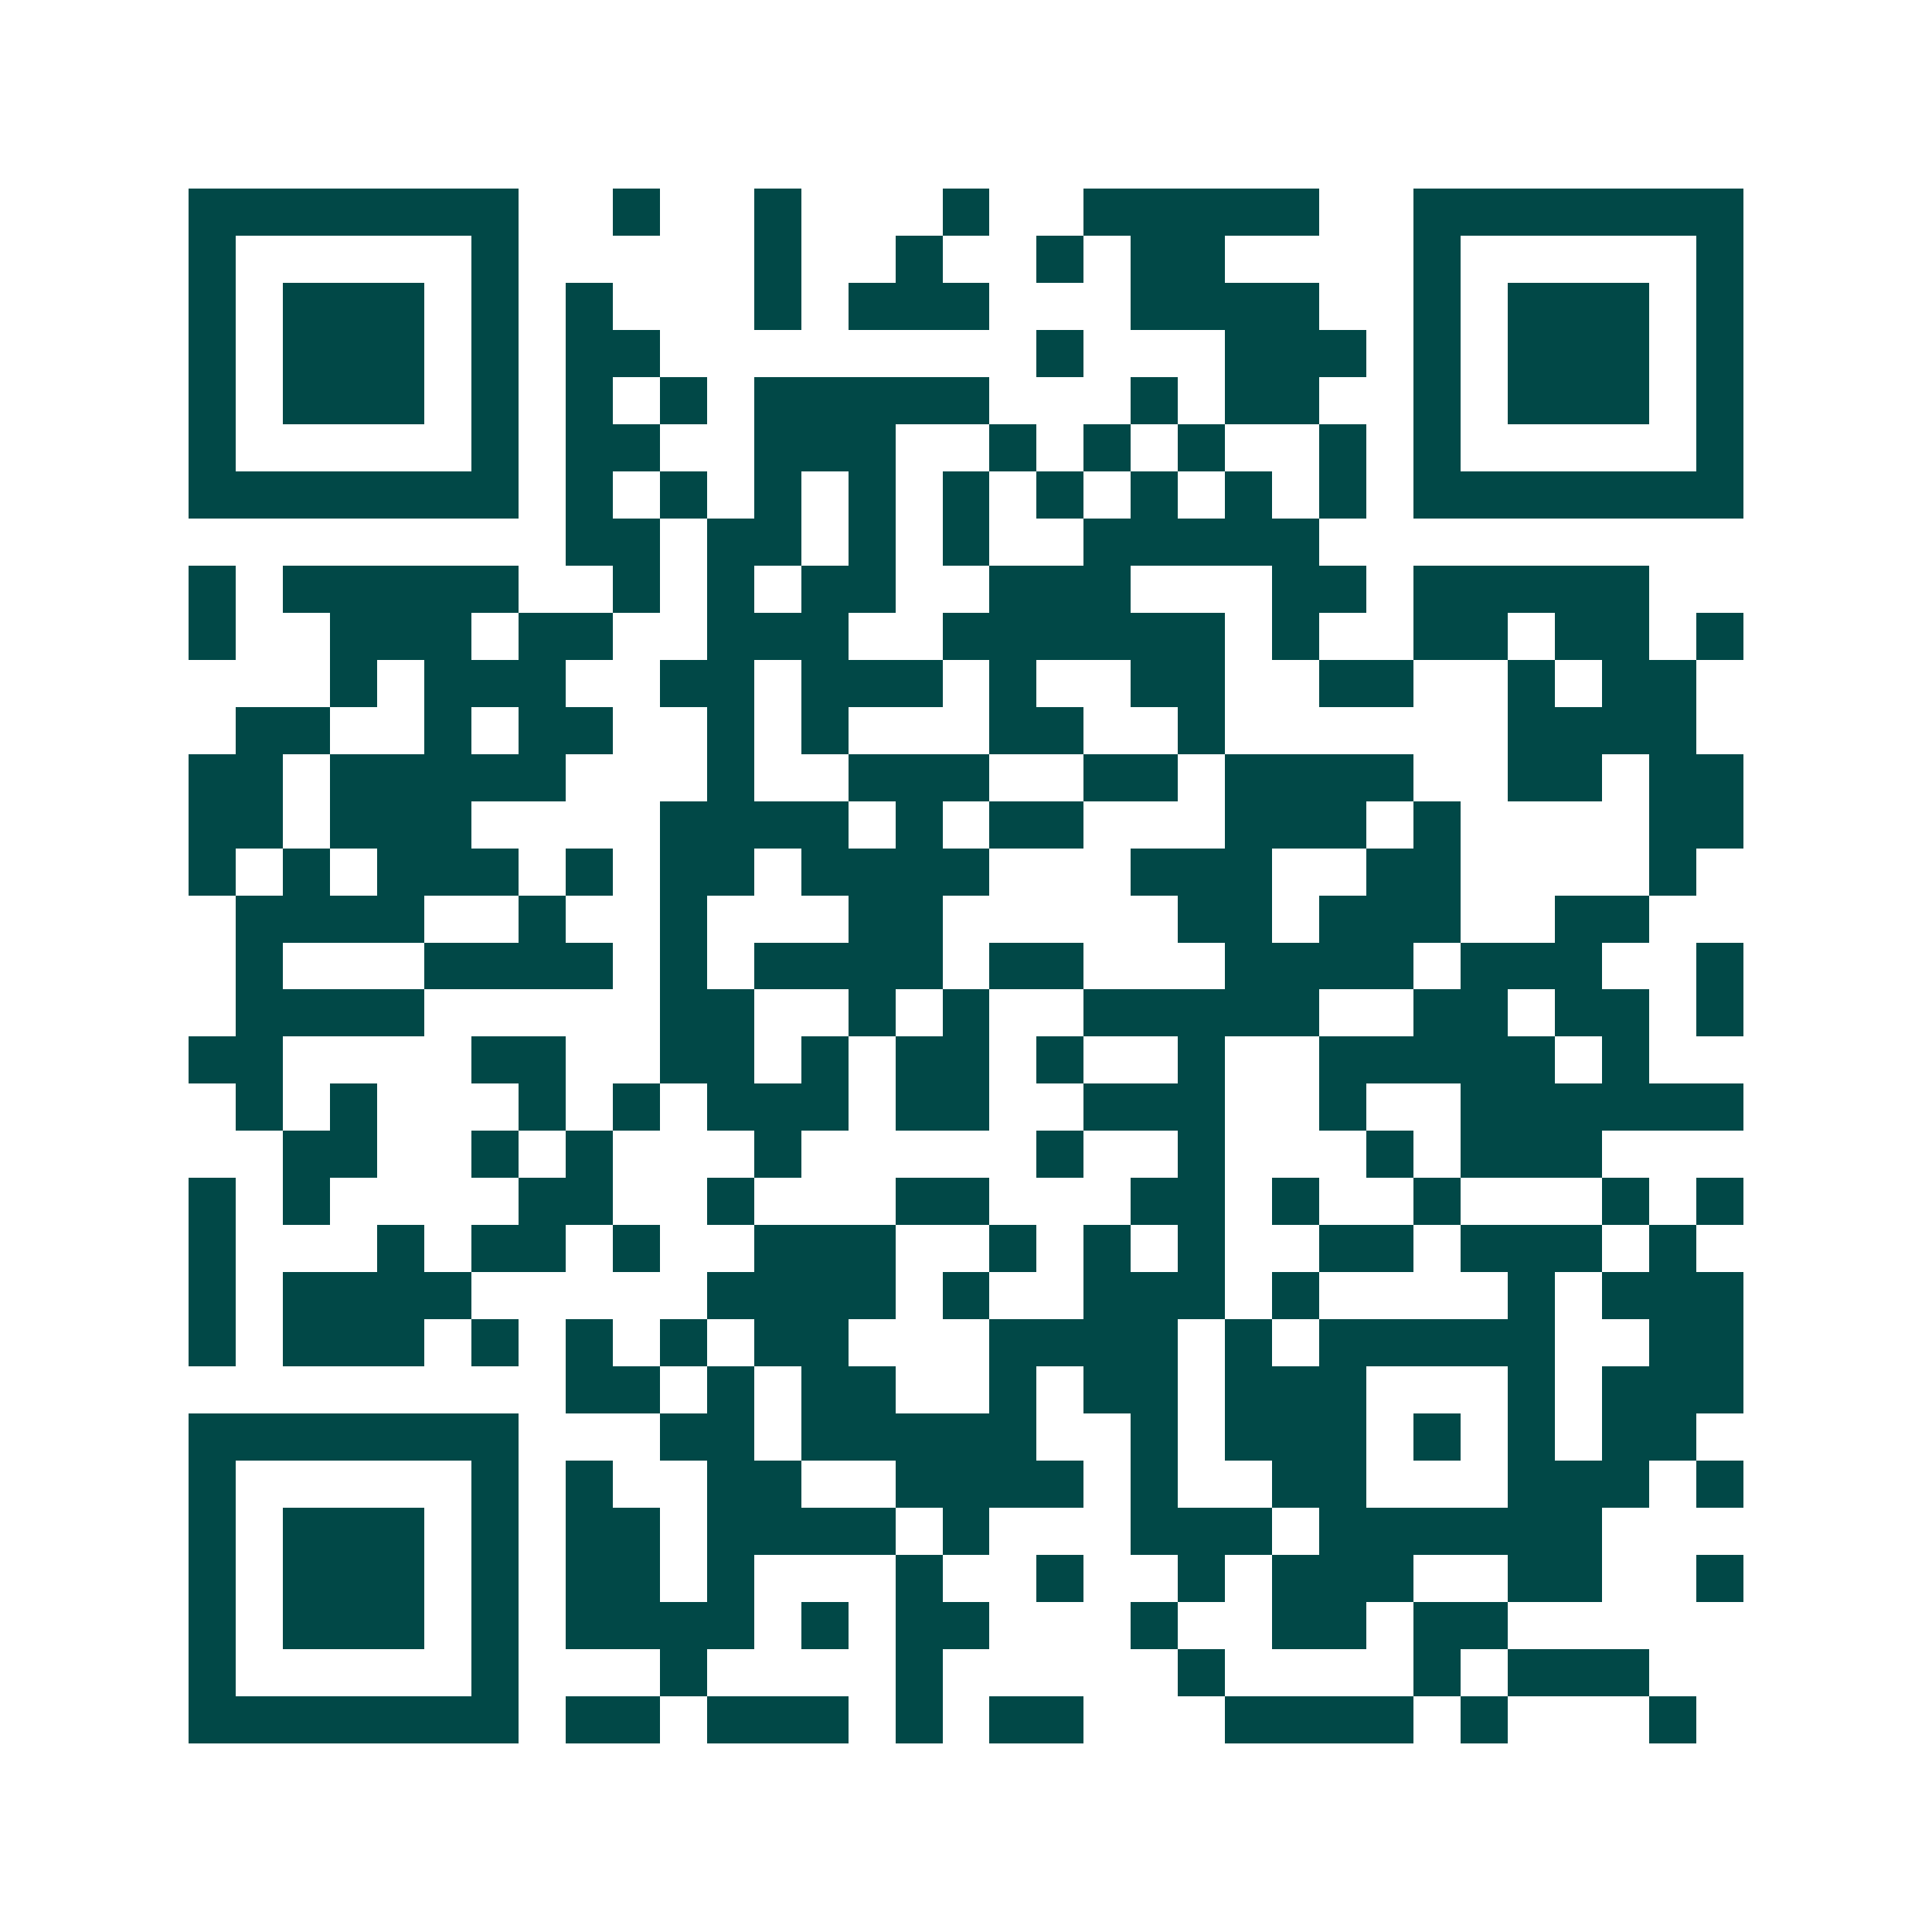 <svg xmlns="http://www.w3.org/2000/svg" width="200" height="200" viewBox="0 0 41 41" shape-rendering="crispEdges"><path fill="#ffffff" d="M0 0h41v41H0z"/><path stroke="#014847" d="M4 4.5h7m2 0h1m2 0h1m3 0h1m2 0h5m2 0h7M4 5.5h1m5 0h1m5 0h1m2 0h1m2 0h1m1 0h2m4 0h1m5 0h1M4 6.5h1m1 0h3m1 0h1m1 0h1m3 0h1m1 0h3m3 0h4m2 0h1m1 0h3m1 0h1M4 7.5h1m1 0h3m1 0h1m1 0h2m8 0h1m3 0h3m1 0h1m1 0h3m1 0h1M4 8.5h1m1 0h3m1 0h1m1 0h1m1 0h1m1 0h5m3 0h1m1 0h2m2 0h1m1 0h3m1 0h1M4 9.5h1m5 0h1m1 0h2m2 0h3m2 0h1m1 0h1m1 0h1m2 0h1m1 0h1m5 0h1M4 10.5h7m1 0h1m1 0h1m1 0h1m1 0h1m1 0h1m1 0h1m1 0h1m1 0h1m1 0h1m1 0h7M12 11.5h2m1 0h2m1 0h1m1 0h1m2 0h5M4 12.5h1m1 0h5m2 0h1m1 0h1m1 0h2m2 0h3m3 0h2m1 0h5M4 13.5h1m2 0h3m1 0h2m2 0h3m2 0h6m1 0h1m2 0h2m1 0h2m1 0h1M7 14.5h1m1 0h3m2 0h2m1 0h3m1 0h1m2 0h2m2 0h2m2 0h1m1 0h2M5 15.5h2m2 0h1m1 0h2m2 0h1m1 0h1m3 0h2m2 0h1m6 0h4M4 16.5h2m1 0h5m3 0h1m2 0h3m2 0h2m1 0h4m2 0h2m1 0h2M4 17.5h2m1 0h3m4 0h4m1 0h1m1 0h2m3 0h3m1 0h1m4 0h2M4 18.5h1m1 0h1m1 0h3m1 0h1m1 0h2m1 0h4m3 0h3m2 0h2m4 0h1M5 19.5h4m2 0h1m2 0h1m3 0h2m5 0h2m1 0h3m2 0h2M5 20.5h1m3 0h4m1 0h1m1 0h4m1 0h2m3 0h4m1 0h3m2 0h1M5 21.5h4m5 0h2m2 0h1m1 0h1m2 0h5m2 0h2m1 0h2m1 0h1M4 22.5h2m4 0h2m2 0h2m1 0h1m1 0h2m1 0h1m2 0h1m2 0h5m1 0h1M5 23.5h1m1 0h1m3 0h1m1 0h1m1 0h3m1 0h2m2 0h3m2 0h1m2 0h6M6 24.5h2m2 0h1m1 0h1m3 0h1m5 0h1m2 0h1m3 0h1m1 0h3M4 25.5h1m1 0h1m4 0h2m2 0h1m3 0h2m3 0h2m1 0h1m2 0h1m3 0h1m1 0h1M4 26.5h1m3 0h1m1 0h2m1 0h1m2 0h3m2 0h1m1 0h1m1 0h1m2 0h2m1 0h3m1 0h1M4 27.5h1m1 0h4m5 0h4m1 0h1m2 0h3m1 0h1m4 0h1m1 0h3M4 28.5h1m1 0h3m1 0h1m1 0h1m1 0h1m1 0h2m3 0h4m1 0h1m1 0h5m2 0h2M12 29.5h2m1 0h1m1 0h2m2 0h1m1 0h2m1 0h3m3 0h1m1 0h3M4 30.5h7m3 0h2m1 0h5m2 0h1m1 0h3m1 0h1m1 0h1m1 0h2M4 31.5h1m5 0h1m1 0h1m2 0h2m2 0h4m1 0h1m2 0h2m3 0h3m1 0h1M4 32.5h1m1 0h3m1 0h1m1 0h2m1 0h4m1 0h1m3 0h3m1 0h6M4 33.5h1m1 0h3m1 0h1m1 0h2m1 0h1m3 0h1m2 0h1m2 0h1m1 0h3m2 0h2m2 0h1M4 34.5h1m1 0h3m1 0h1m1 0h4m1 0h1m1 0h2m3 0h1m2 0h2m1 0h2M4 35.5h1m5 0h1m3 0h1m4 0h1m5 0h1m4 0h1m1 0h3M4 36.5h7m1 0h2m1 0h3m1 0h1m1 0h2m3 0h4m1 0h1m3 0h1"/></svg>
